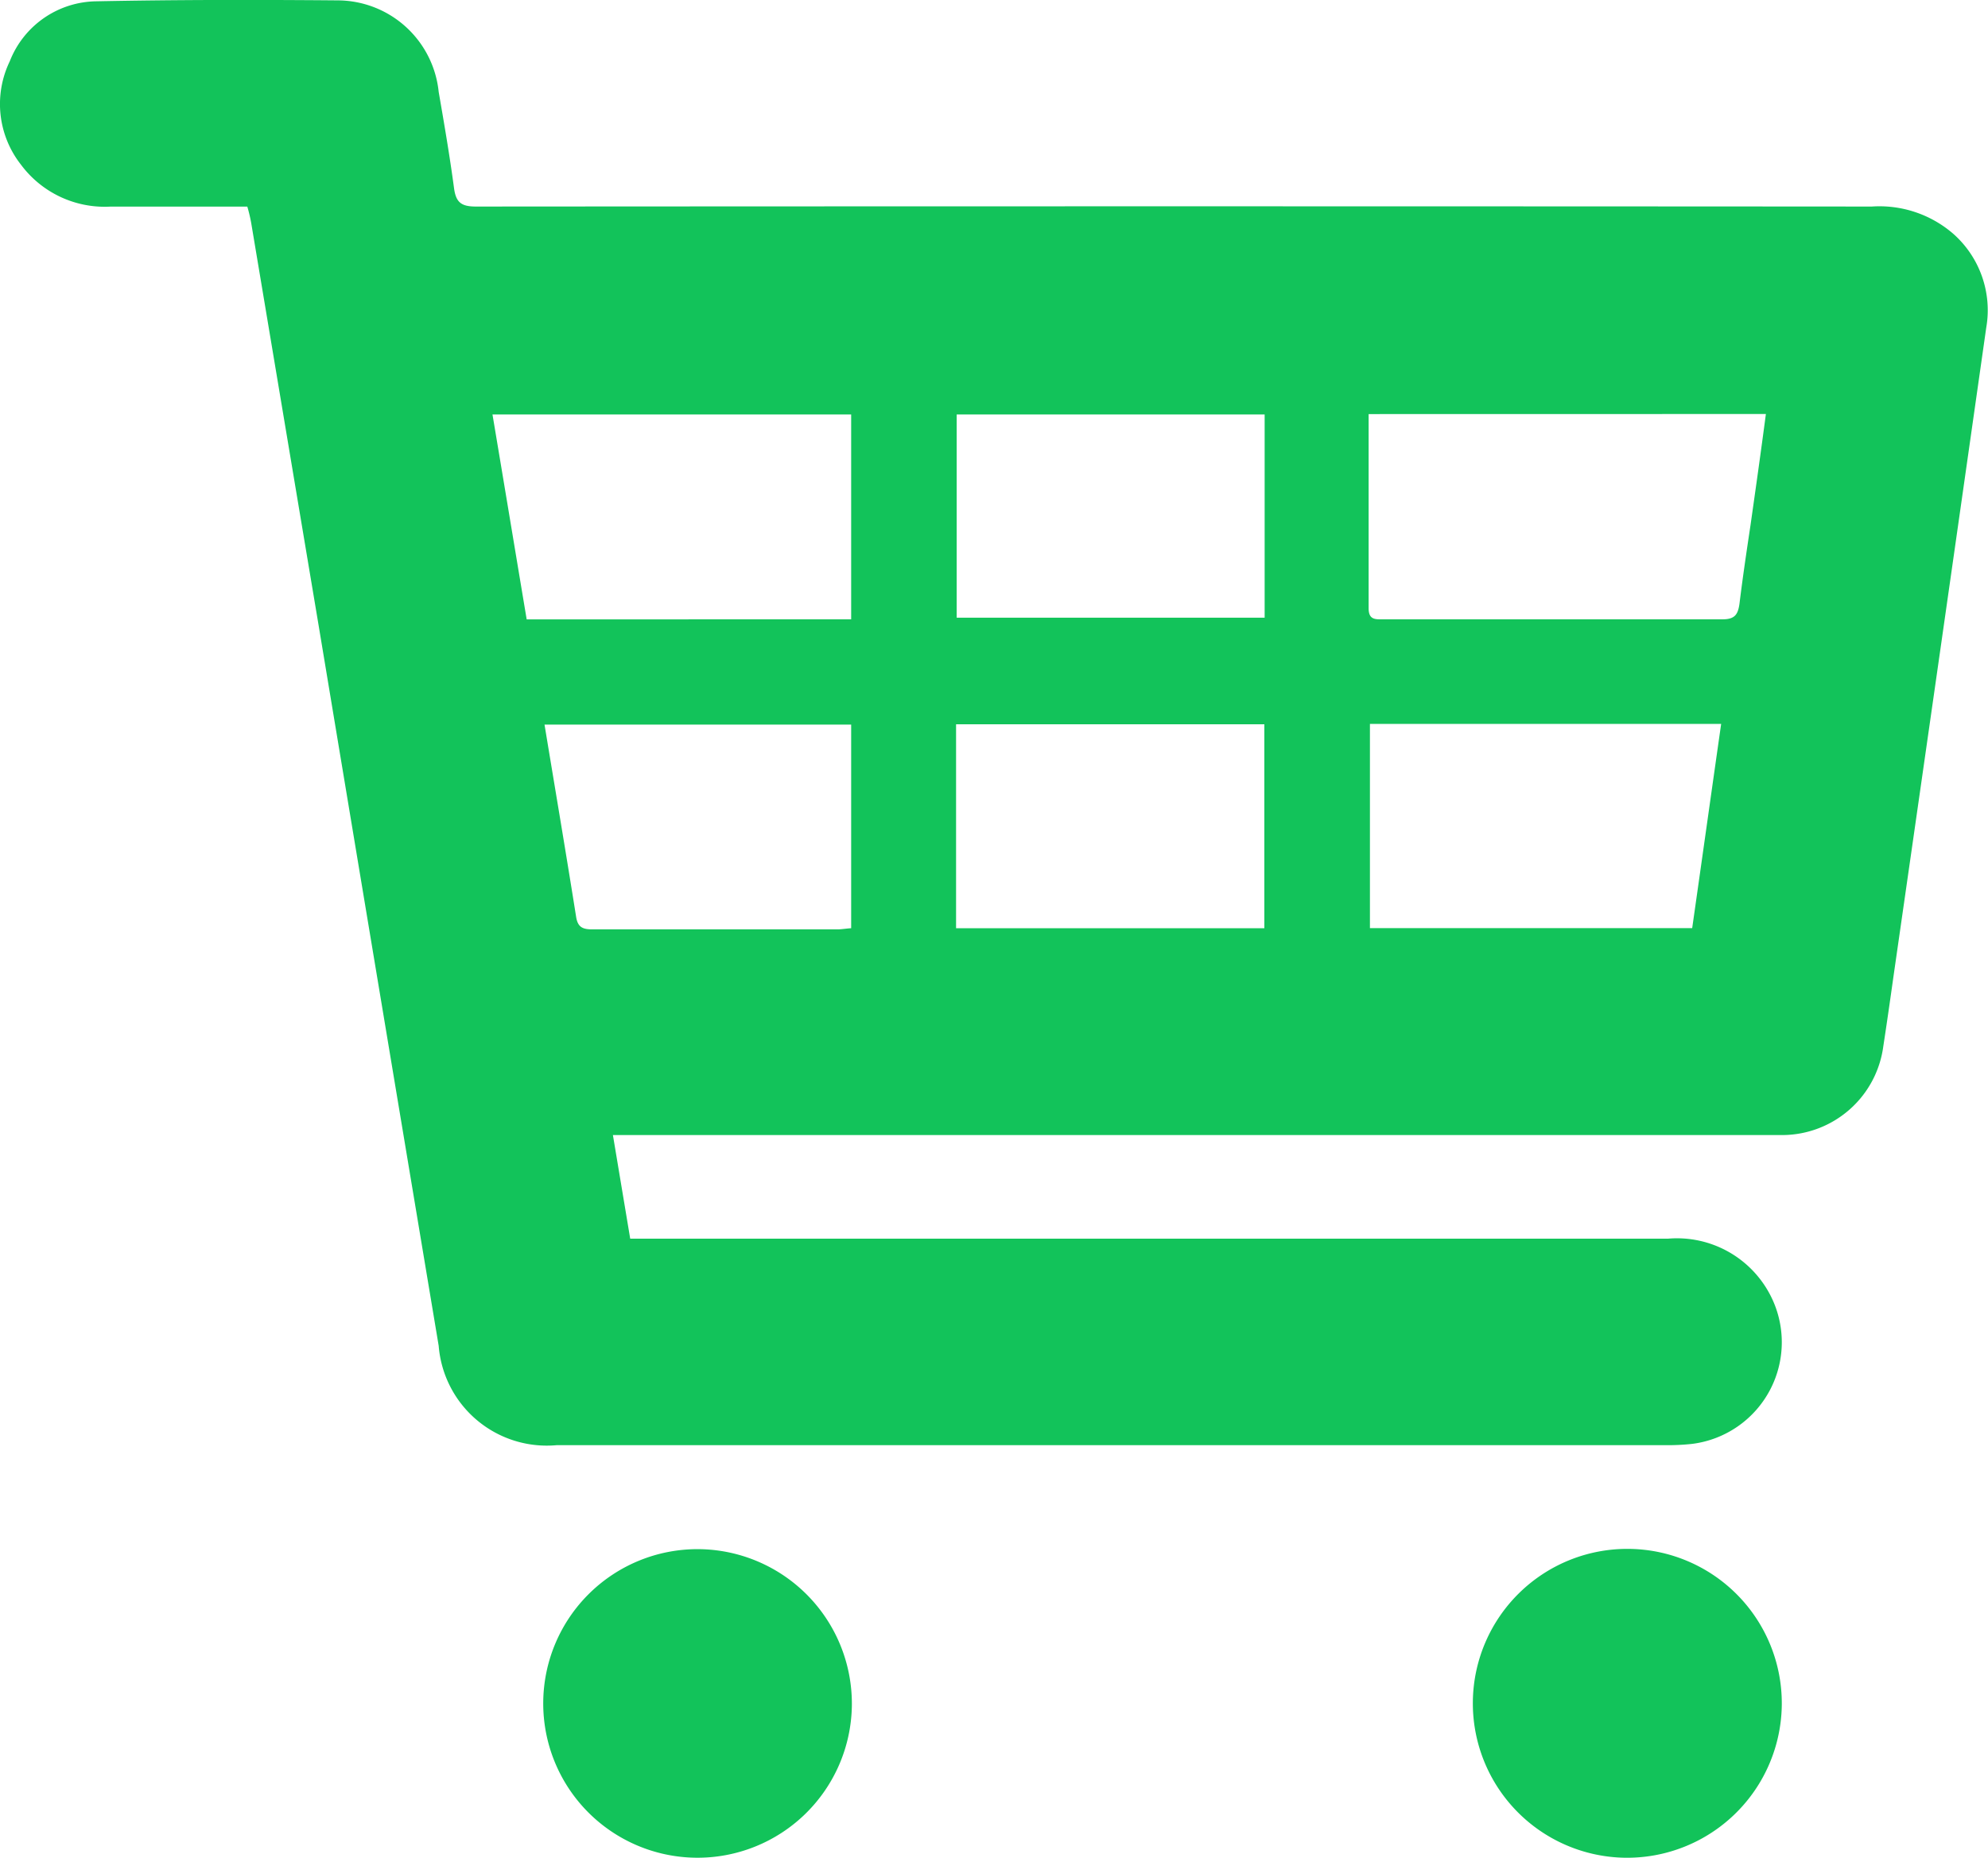 <svg xmlns="http://www.w3.org/2000/svg" width="25.867" height="24.181" viewBox="0 0 25.867 24.181">
  <g id="Group_23" data-name="Group 23" transform="translate(0 0)">
    <path id="Path_1" data-name="Path 1" d="M3.21,2.684H1.425A1.357,1.357,0,0,1,.264,2.137,1.277,1.277,0,0,1,.119.793,1.226,1.226,0,0,1,1.239.012C2.29-.009,3.346-.009,4.4,0A1.326,1.326,0,0,1,5.7,1.191c.072.416.144.835.2,1.255.025.182.093.237.284.237q9.082-.006,18.164,0a1.467,1.467,0,0,1,1.056.352,1.327,1.327,0,0,1,.432,1.225q-.6,4.223-1.208,8.45c-.042.3-.085.6-.131.9a1.33,1.33,0,0,1-1.31,1.157c-.085,0-.17,0-.254,0H7.967l.225,1.348H21.7a1.367,1.367,0,0,1,1.319.721,1.333,1.333,0,0,1-1.009,1.95,2.979,2.979,0,0,1-.339.017H7.234A1.411,1.411,0,0,1,5.7,17.51q-.782-4.681-1.56-9.362Q3.7,5.522,3.261,2.9A1.982,1.982,0,0,0,3.21,2.684ZM17.8,5.384c0,.861,0,1.7,0,2.527,0,.157.093.144.2.144,1.467,0,2.938,0,4.405,0,.161,0,.2-.064.22-.2.042-.343.093-.687.144-1.026.068-.479.136-.958.2-1.446ZM11.067,8.055V5.389H6.4c.153.912.3,1.8.445,2.667Zm6.75,1.361v2.658H22.01c.127-.89.25-1.768.377-2.658ZM16.447,5.389H12.44V8.034h4.007Zm-4.015,6.686h4.011V9.421H12.432Zm-1.365,0V9.425H7.077c.14.848.28,1.675.411,2.5.021.14.089.165.212.165,1.064,0,2.133,0,3.2,0C10.952,12.088,11.007,12.079,11.067,12.075Z" transform="translate(0.008 0.005)" fill="#12c35a"/>
    <path id="Path_2" data-name="Path 2" d="M453.768,479.5a2.01,2.01,0,1,1,2.048-2A2.013,2.013,0,0,1,453.768,479.5Z" transform="translate(-432.632 -455.323)" fill="#12c35a"/>
    <path id="Path_3" data-name="Path 3" d="M170.707,477.534a2.008,2.008,0,1,1-1.993-2.039A2.011,2.011,0,0,1,170.707,477.534Z" transform="translate(-159.623 -455.334)" fill="#12c35a"/>
  </g>
</svg>
